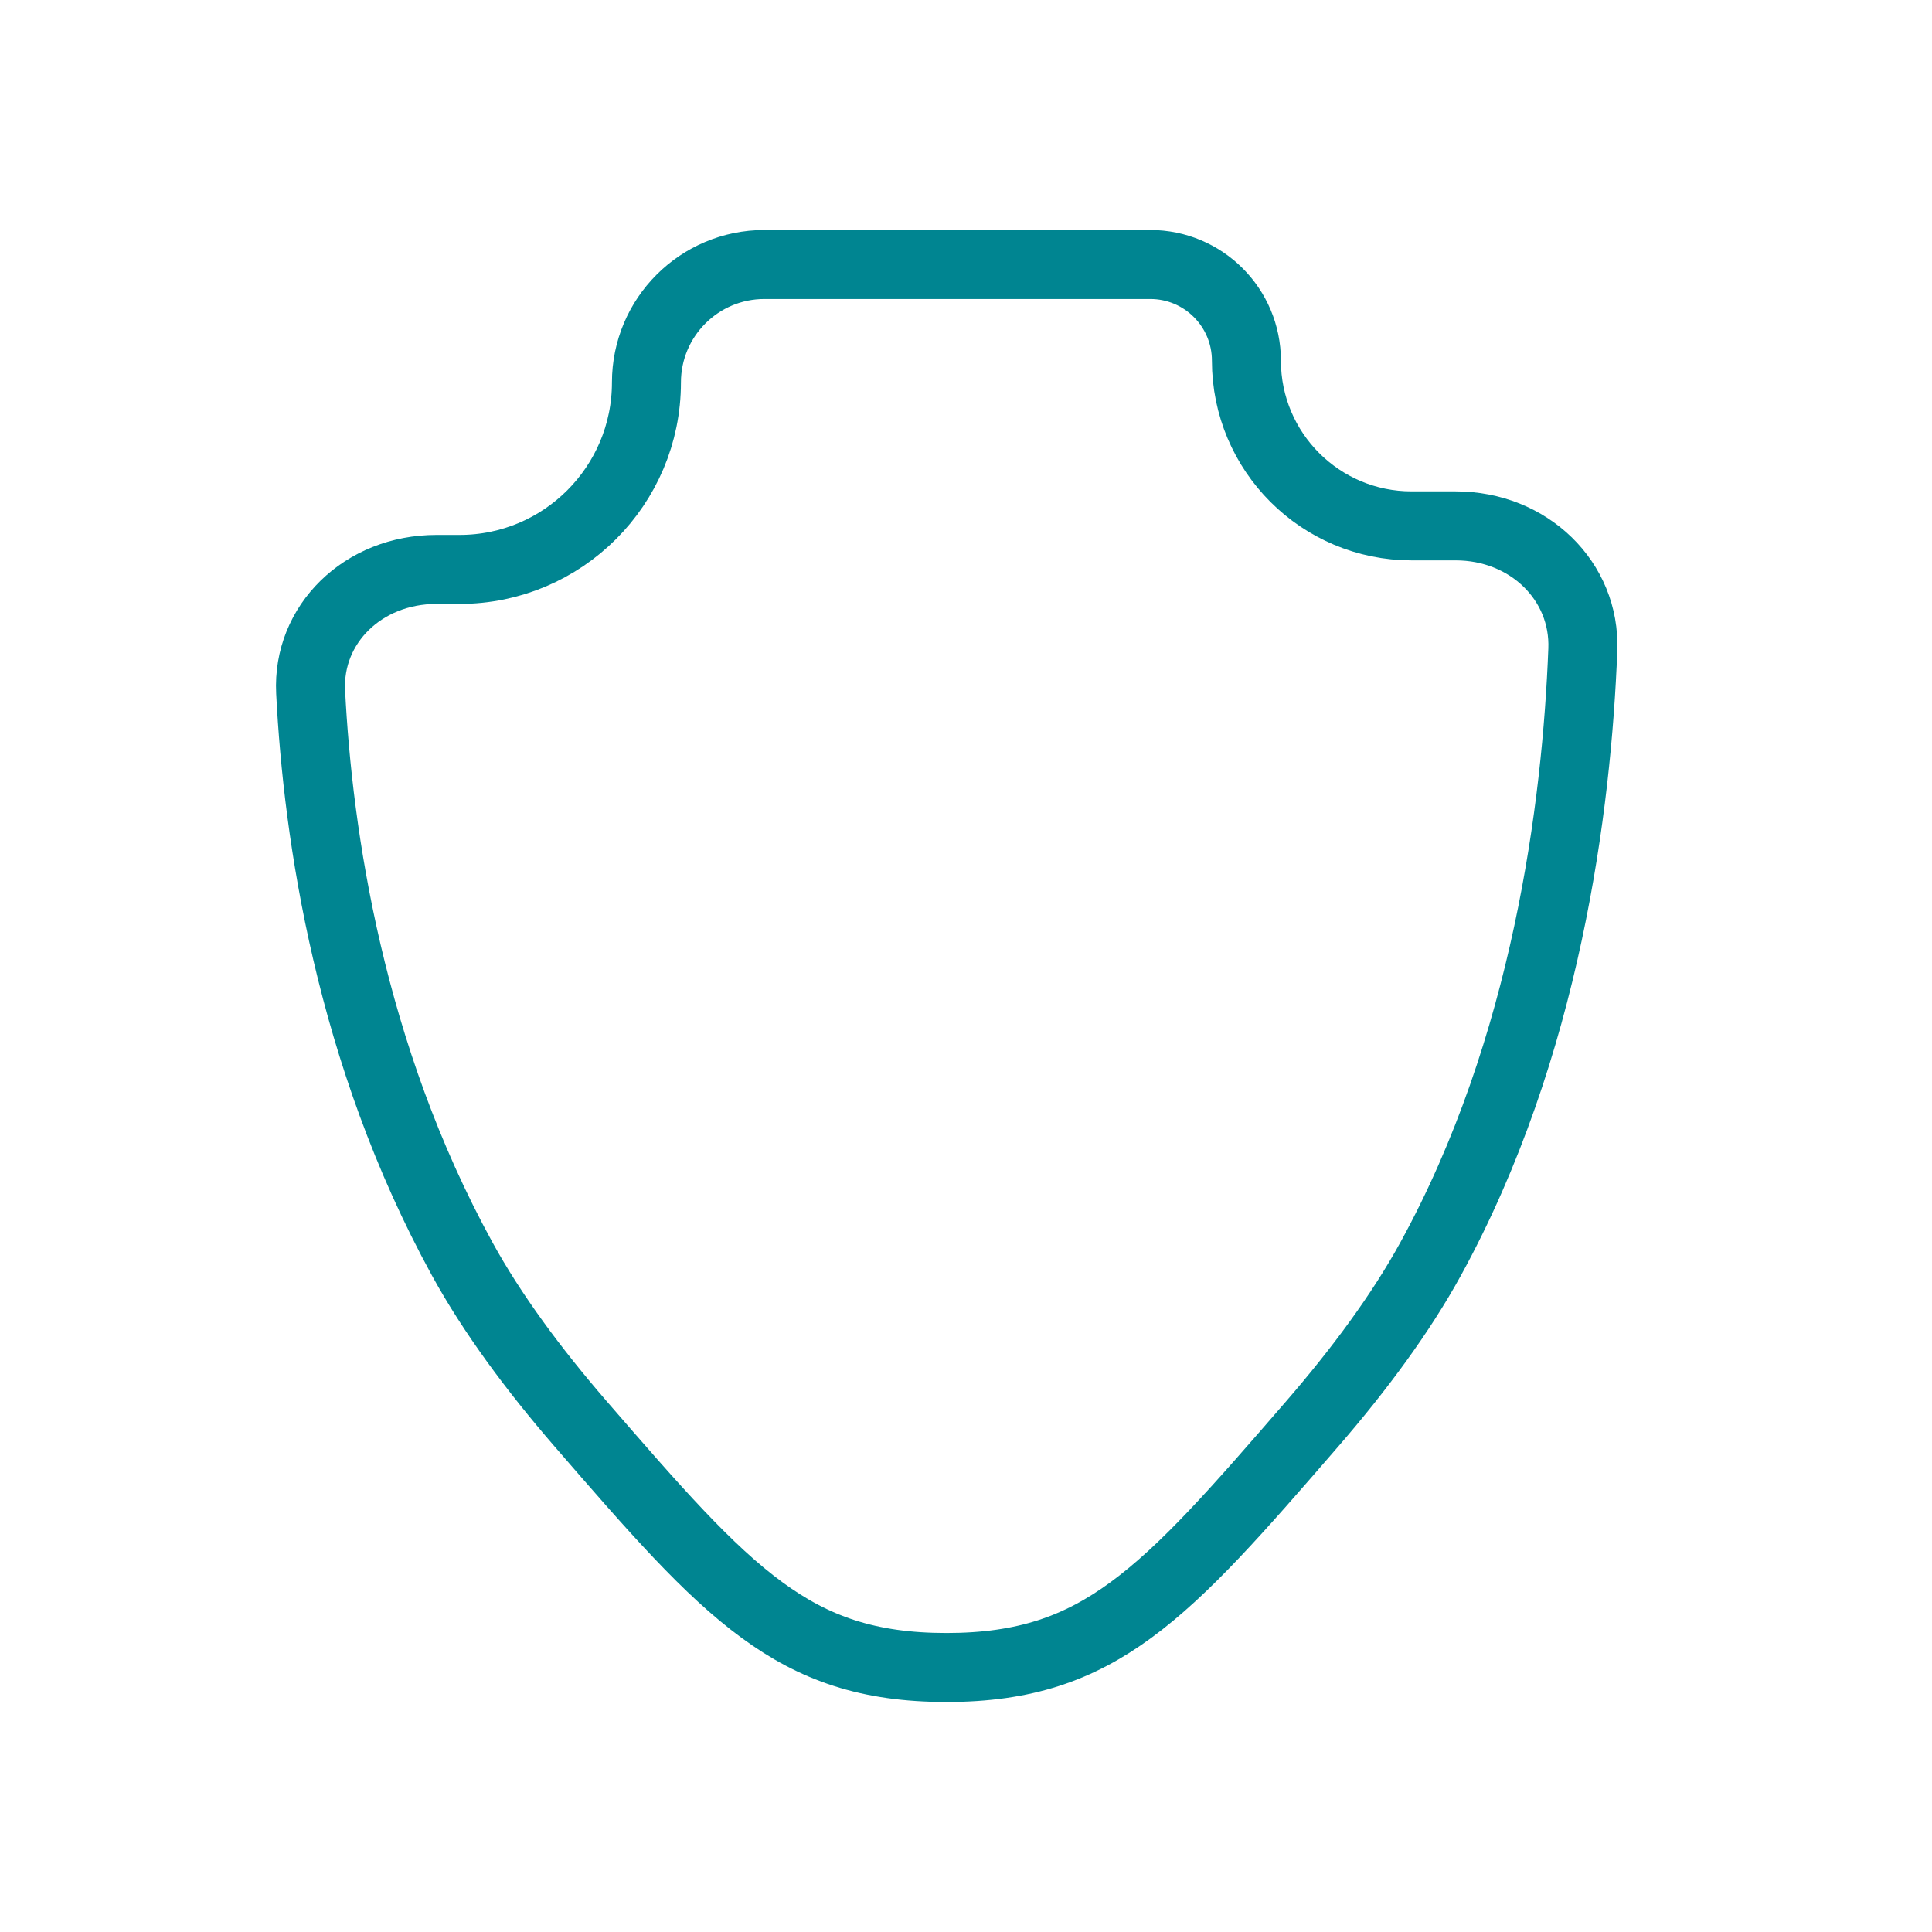<svg xmlns="http://www.w3.org/2000/svg" width="42" height="42" viewBox="0 0 42 42" fill="none">
    <path d="M25.005 5.75C26.16 5.75 27.096 6.686 27.096 7.841C27.096 9.824 28.704 11.432 30.687 11.432H31.644C33.237 11.432 34.466 12.633 34.409 14.123C34.279 17.505 33.62 22.777 31.101 27.368C30.449 28.557 29.552 29.768 28.539 30.939C26.912 32.819 25.767 34.135 24.583 35.002C23.449 35.833 22.276 36.25 20.575 36.25C18.873 36.25 17.701 35.833 16.567 35.002C15.383 34.135 14.238 32.819 12.61 30.939C11.597 29.768 10.7 28.557 10.048 27.368C7.601 22.908 6.91 18.149 6.753 15.042C6.679 13.57 7.894 12.379 9.487 12.379H9.989C12.234 12.379 14.053 10.559 14.053 8.315C14.053 6.898 15.202 5.75 16.618 5.75H25.005Z" stroke="#008591" stroke-width="1.5" stroke-linecap="round"/>
</svg>